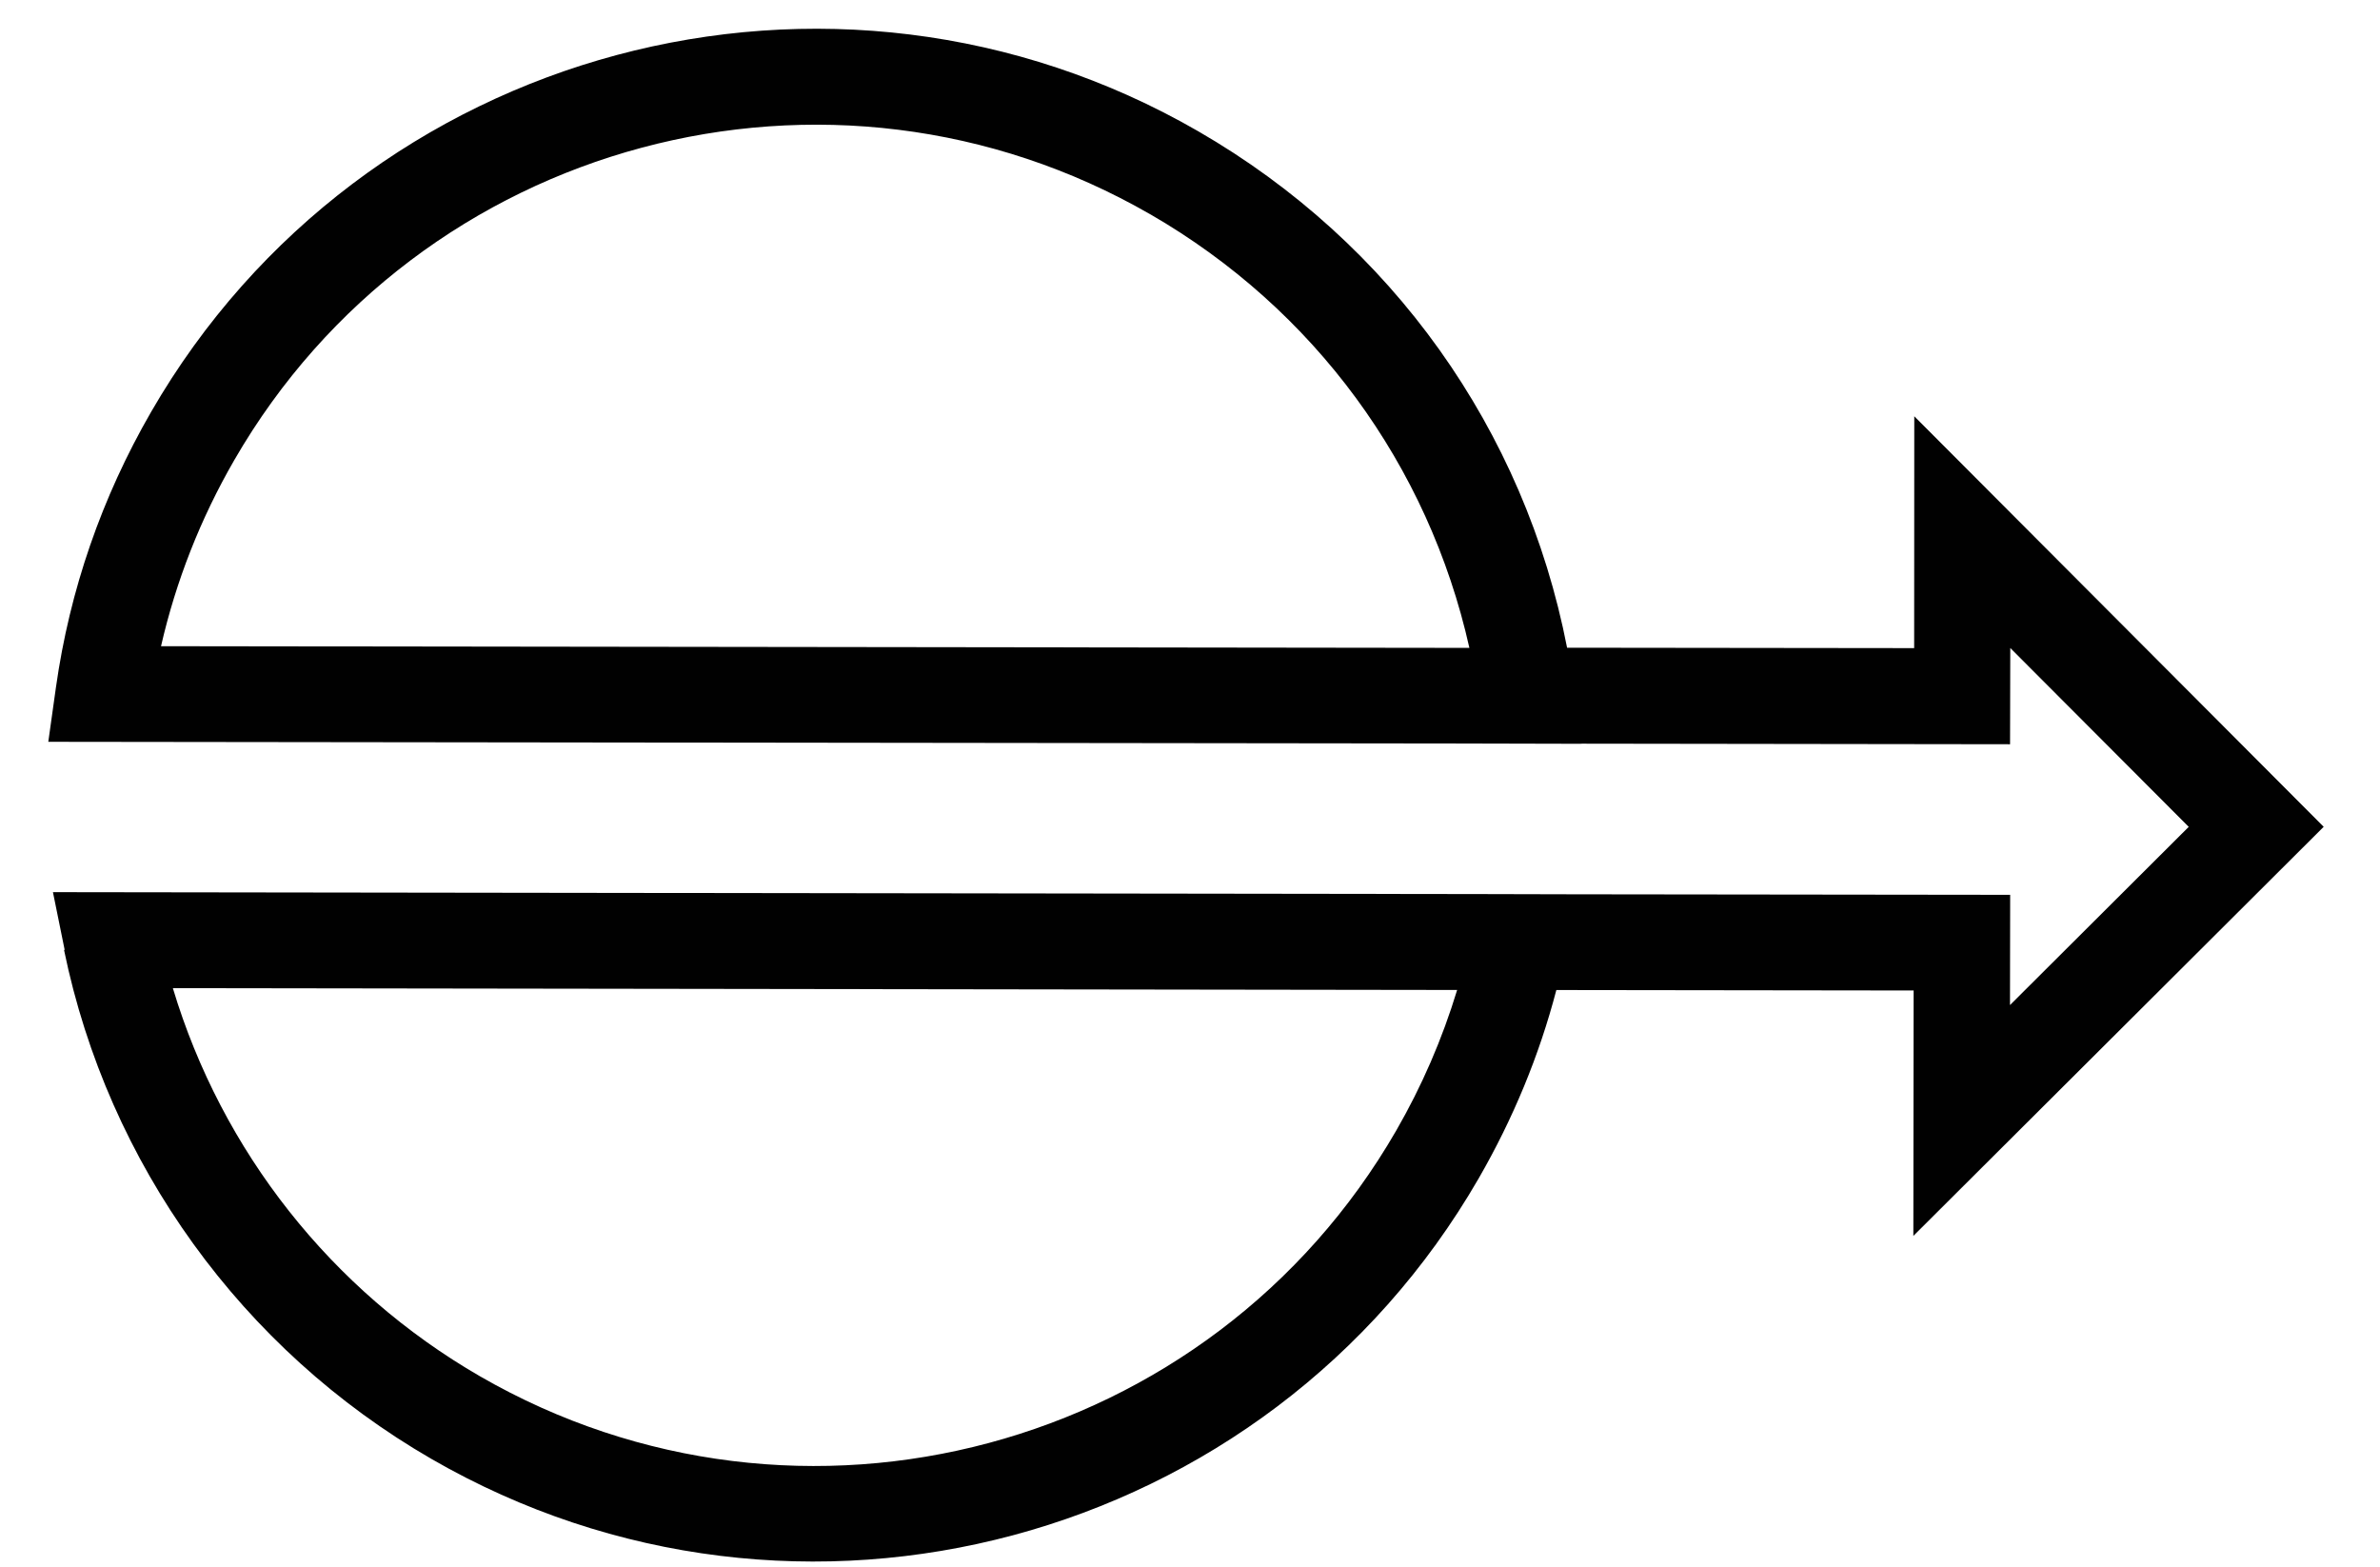 <svg width="41" height="27" viewBox="0 0 41 27" fill="none" xmlns="http://www.w3.org/2000/svg">
<path d="M1.114 16.364L0.912 15.369L25.478 15.402L27.146 15.406L27.184 15.406L34.629 15.415L34.626 17.314L37.705 14.244L34.631 11.163L34.627 12.821L27.252 12.811L27.219 12.813L25.561 12.809L0.832 12.779L0.964 11.838C1.201 10.164 1.752 8.57 2.603 7.096C6.244 0.789 14.336 -1.379 20.643 2.262C23.977 4.187 26.265 7.404 26.996 11.158L32.975 11.165L32.977 7.171L40.03 14.243L32.961 21.291L32.966 17.063L26.811 17.055C26.516 18.186 26.064 19.275 25.473 20.3C21.831 26.607 13.74 28.775 7.433 25.133C4.171 23.25 1.861 20.052 1.103 16.364L1.114 16.364ZM19.821 3.695C14.302 0.508 7.224 2.404 4.037 7.924C3.453 8.936 3.031 10.01 2.774 11.132L25.313 11.161C24.608 8.011 22.641 5.323 19.817 3.692L19.821 3.695ZM24.051 19.479C24.496 18.707 24.846 17.897 25.102 17.054L2.978 17.023C3.821 19.829 5.708 22.23 8.267 23.708C13.786 26.895 20.864 24.998 24.051 19.479Z" fill="#010101"/>
</svg>
